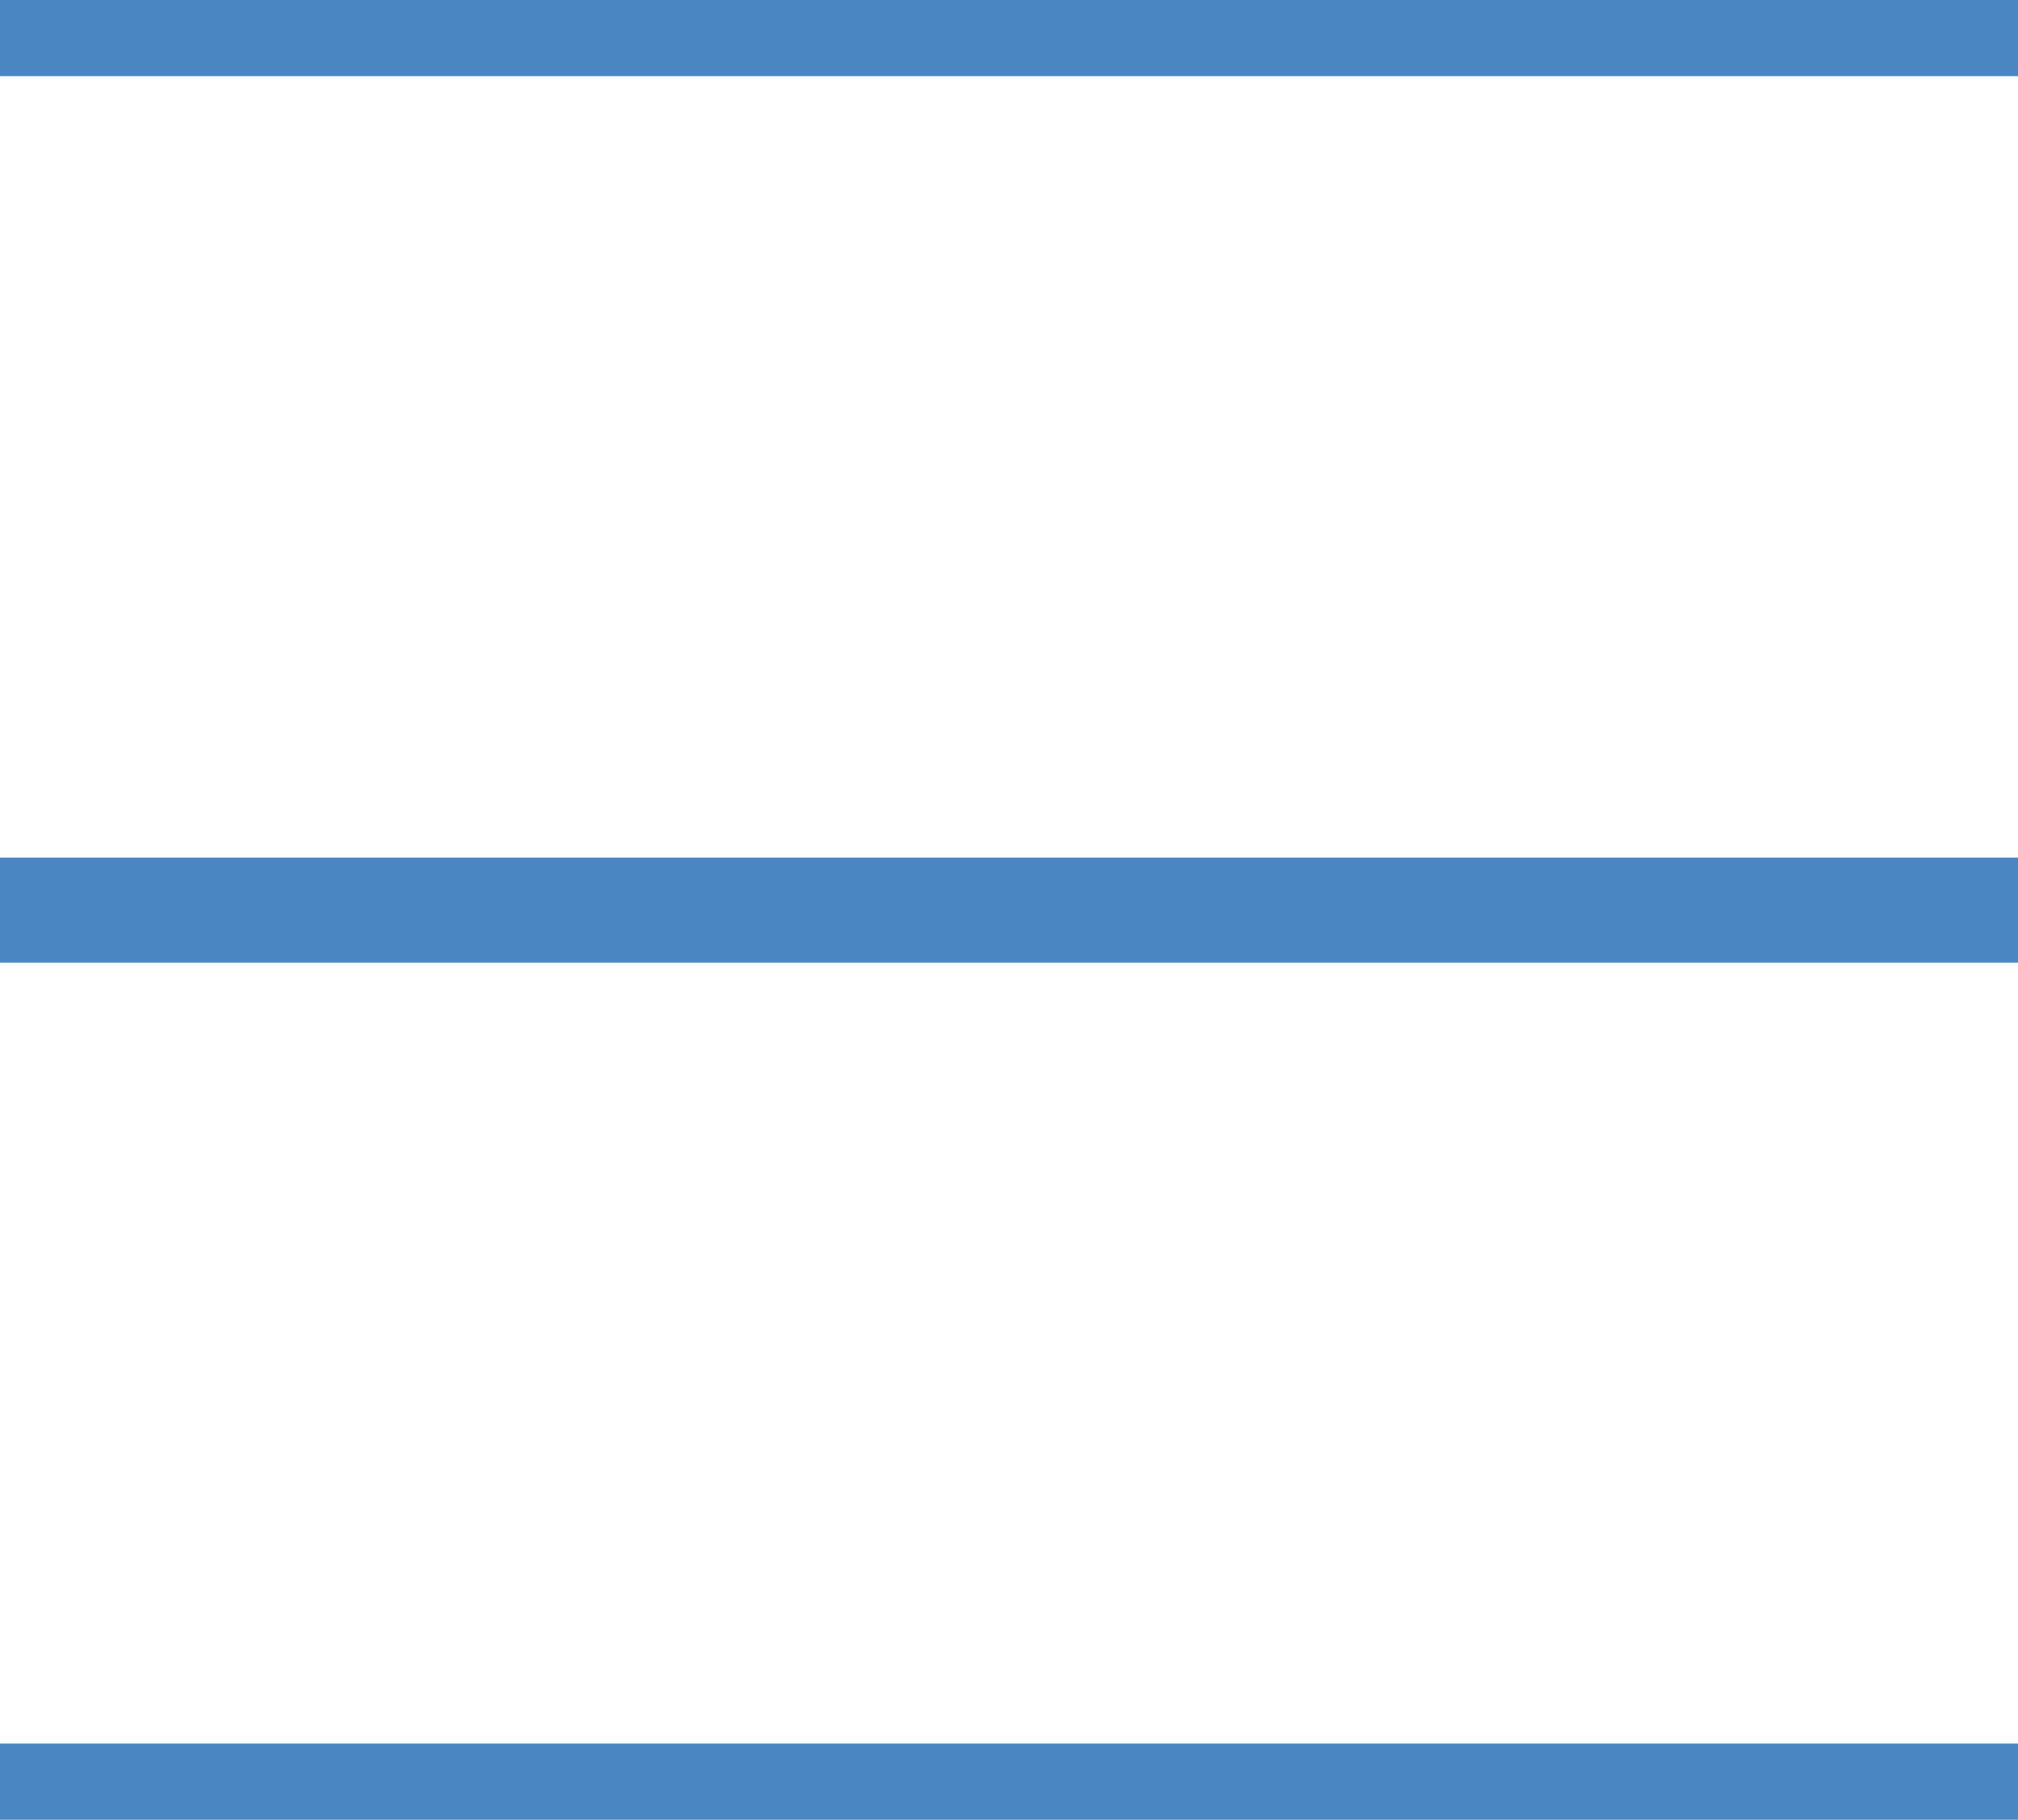 <?xml version="1.0" encoding="UTF-8"?><svg id="a" xmlns="http://www.w3.org/2000/svg" viewBox="0 0 38.42 34.65"><defs><style>.b{fill:none;stroke:#4a86c2;stroke-miterlimit:10;stroke-width:2px;}</style></defs><line class="b" y1=".45" x2="38.42" y2=".45"/><line class="b" y1="17.33" x2="38.42" y2="17.33"/><line class="b" y1="34.2" x2="38.42" y2="34.2"/></svg>